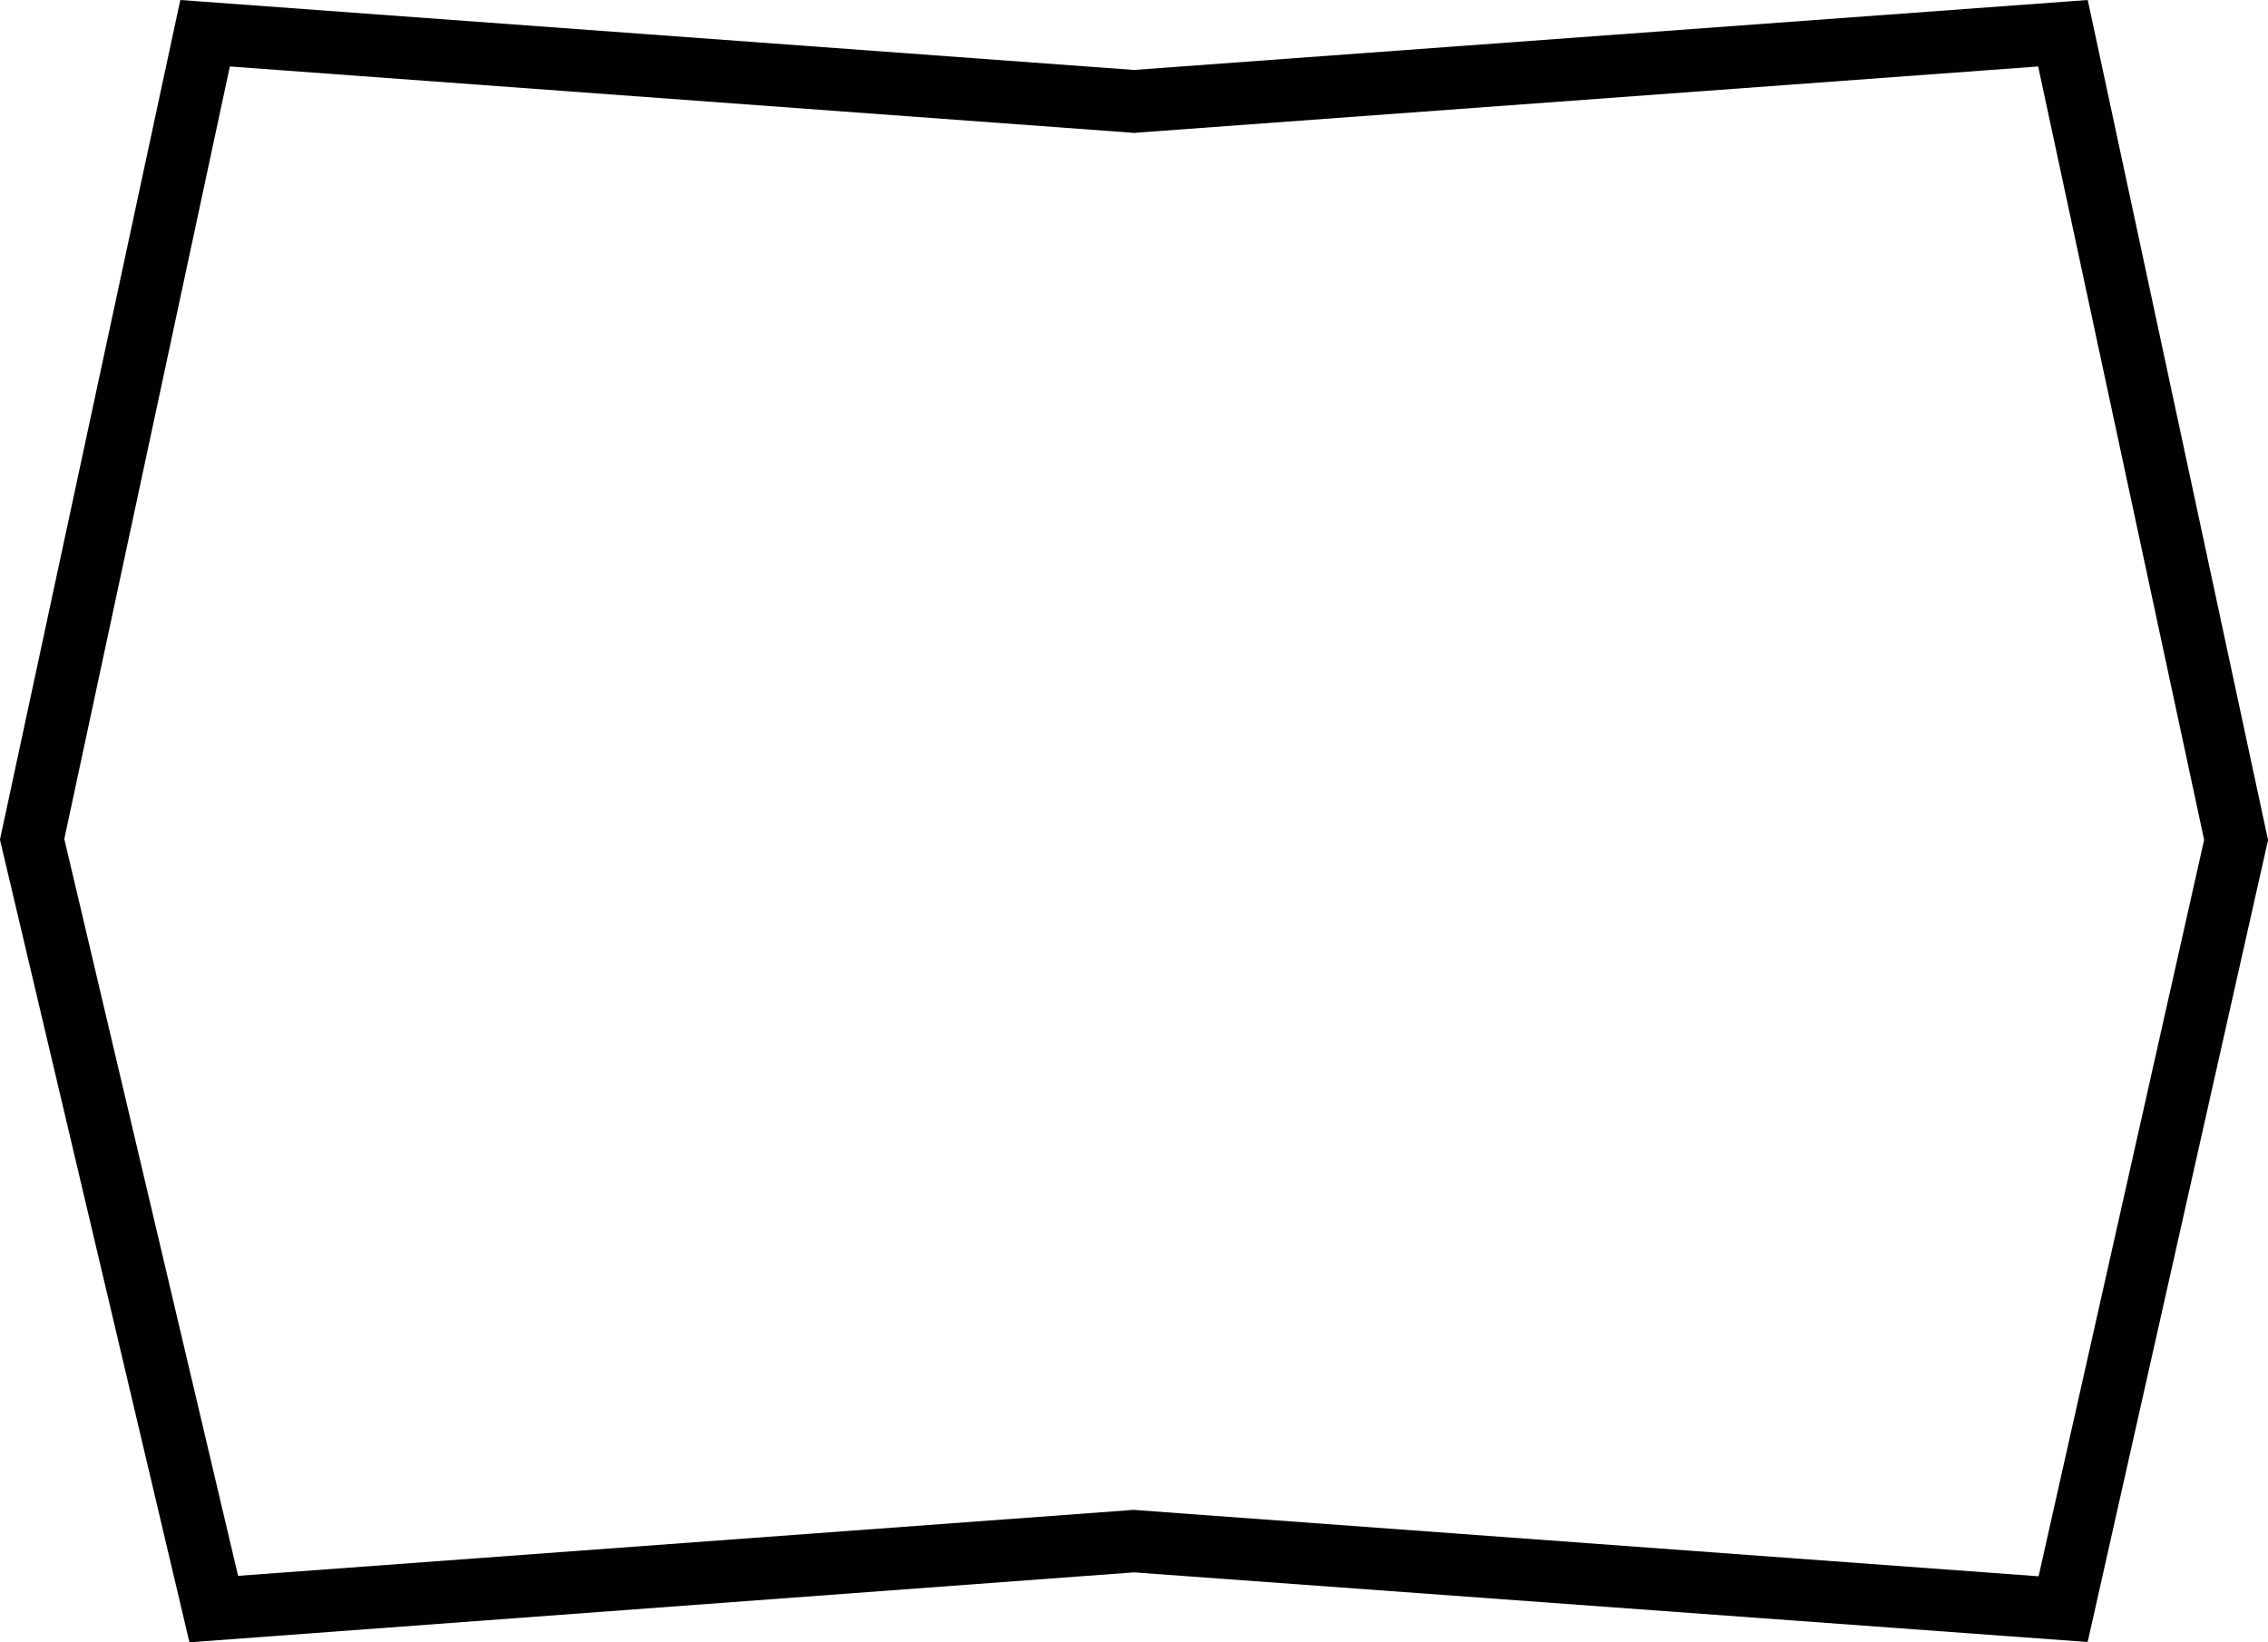 <?xml version="1.0" encoding="utf-8"?>
<!-- Generator: Adobe Illustrator 19.0.0, SVG Export Plug-In . SVG Version: 6.00 Build 0)  -->
<svg version="1.1" id="Layer_1" xmlns="http://www.w3.org/2000/svg" xmlns:xlink="http://www.w3.org/1999/xlink" x="0px" y="0px"
	 viewBox="0 0 522 378" style="enable-background:new 0 0 522 378;" xml:space="preserve">
<style type="text/css">
	.st0{fill:#010101;}
</style>
<g>
	<path class="st0" d="M52.9,15.3l207,15.2l1.1,0.1l1.1-0.1l207-15.2l38.2,178l-38.1,169.5L262,347.6l-1.1-0.1l-1.1,0.1L54.8,362.7
		l-40-169.6L52.9,15.3 M480.5,0L261,16.1L41.5,0L0,193.2l0,0.1L43.6,378L261,361.9l219.1,16l0.4,0L522,193.4l0-0.1L480.6,0.4
		L480.5,0L480.5,0z"/>
</g>
</svg>

